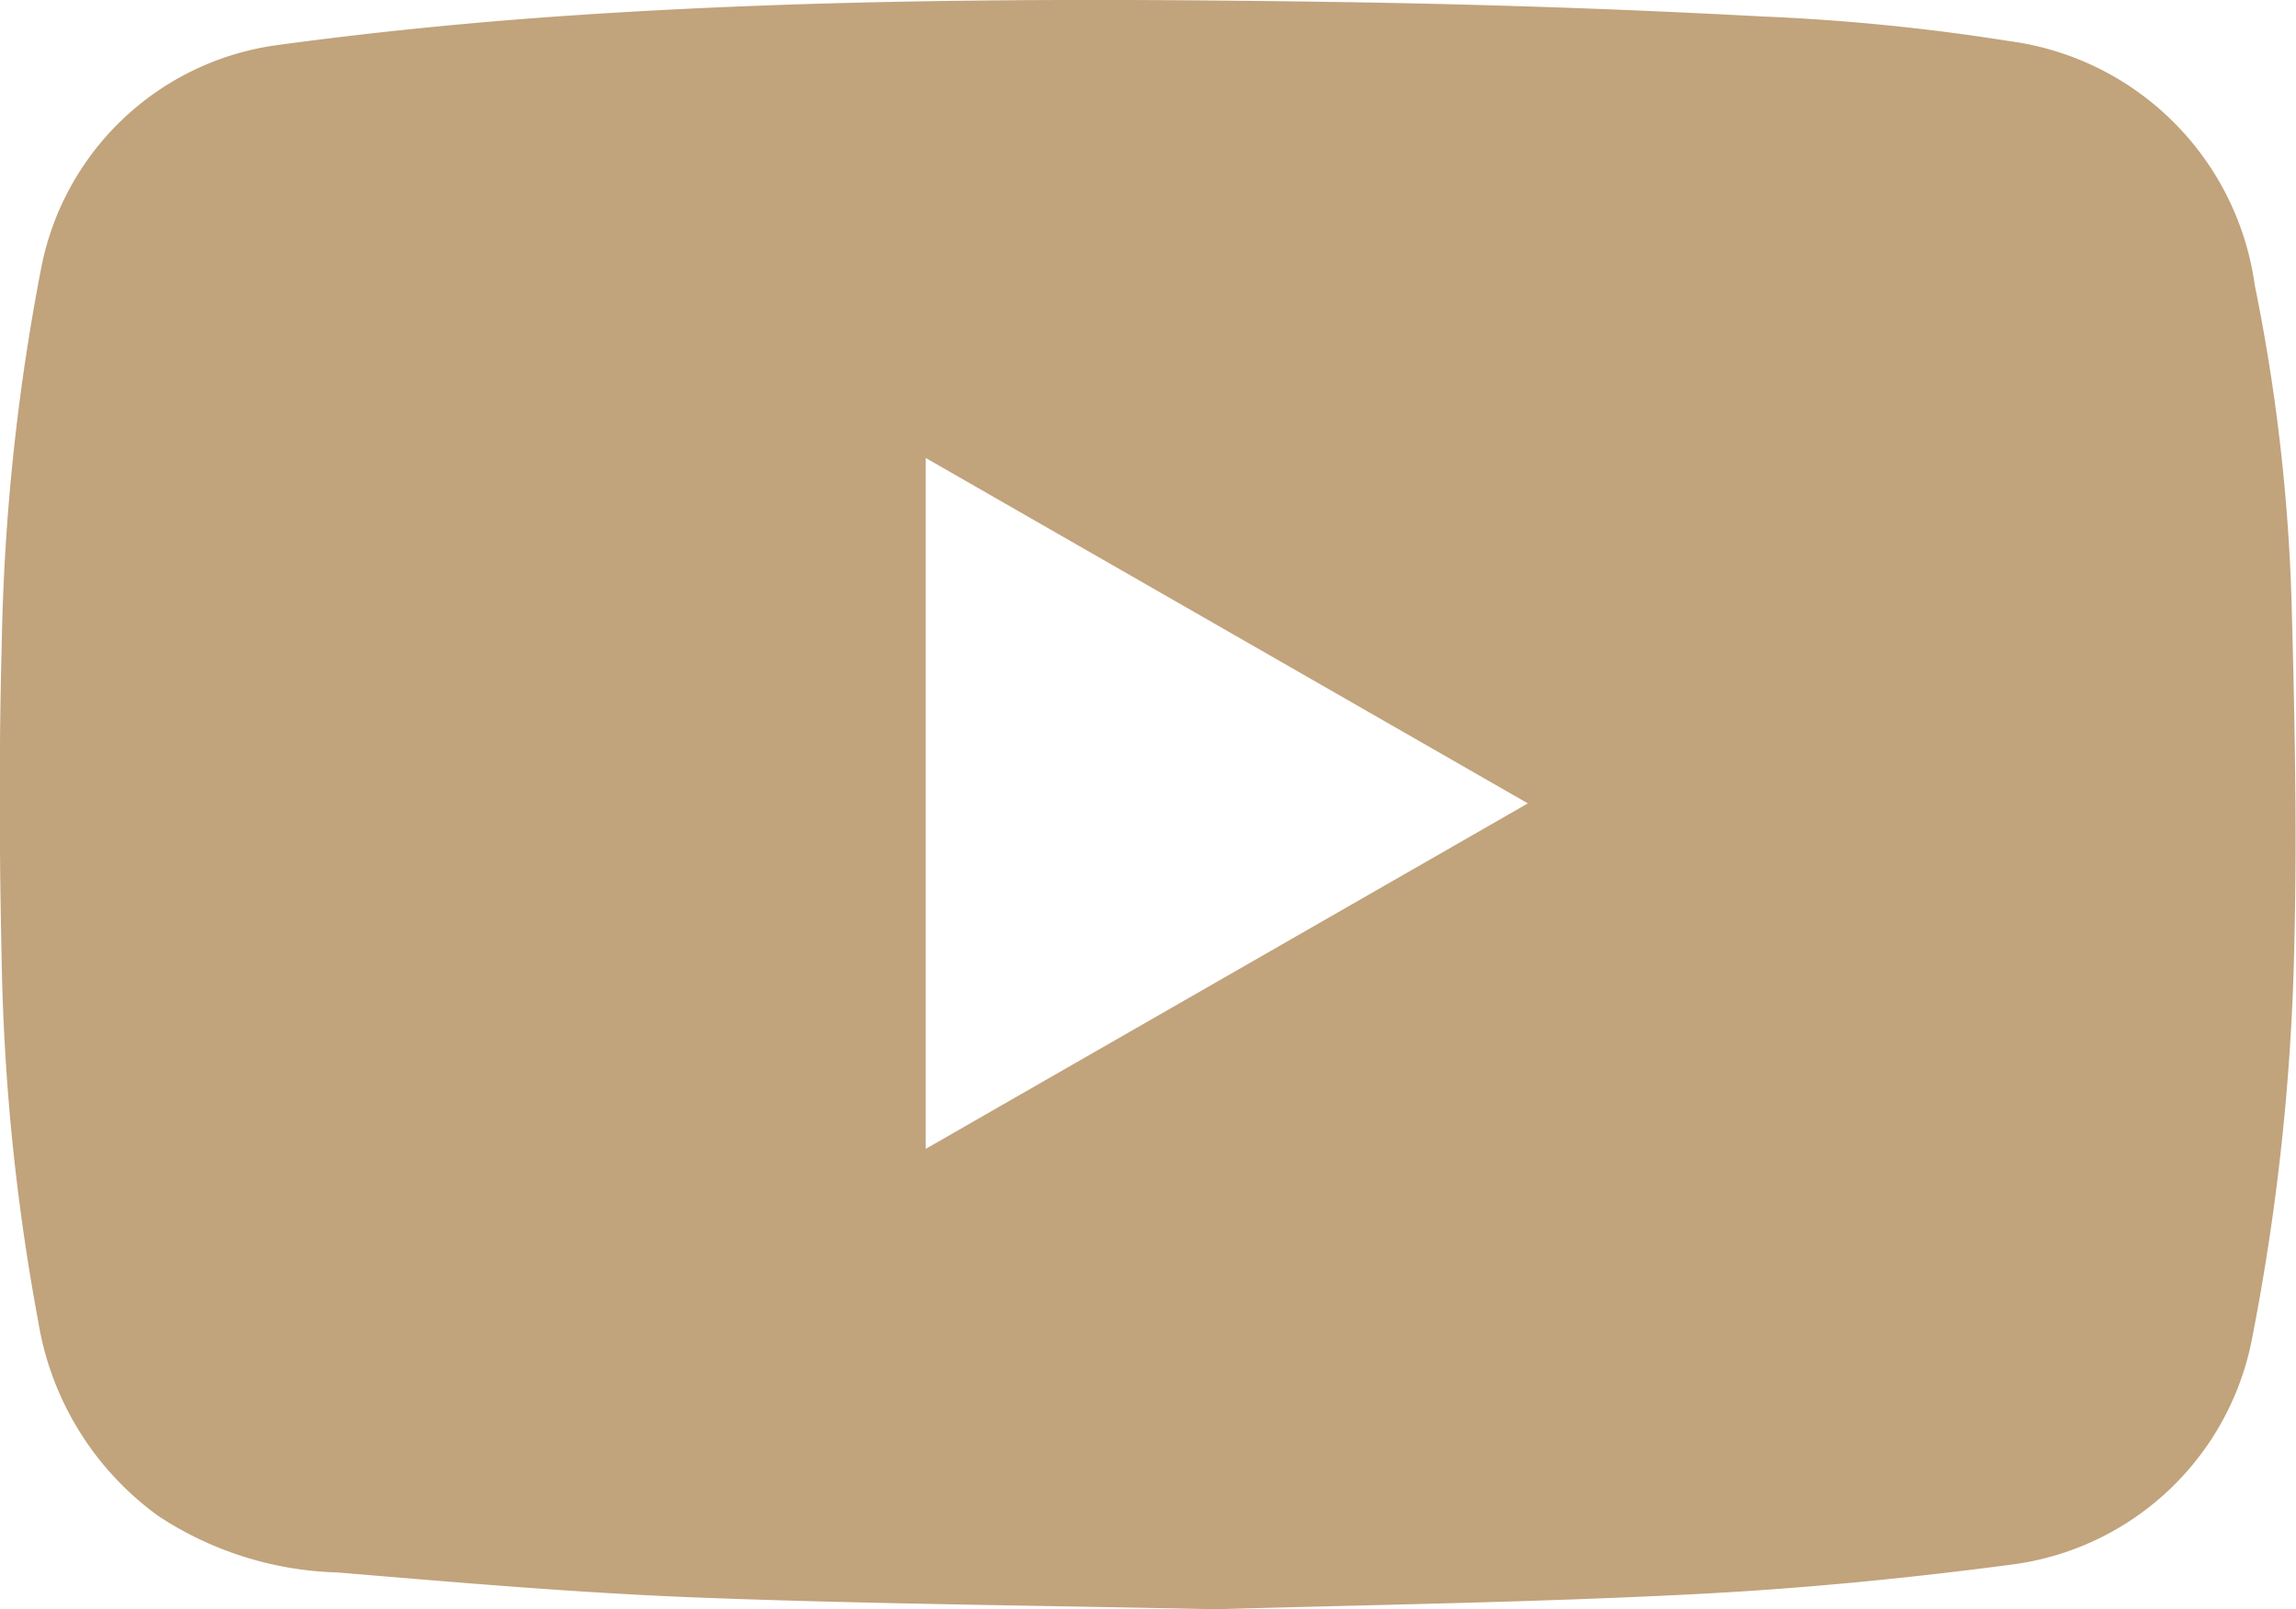 <svg xmlns="http://www.w3.org/2000/svg" width="34.314" height="24.052" viewBox="0 0 34.314 24.052">
  <g id="Raggruppa_629" data-name="Raggruppa 629" transform="translate(-13.346 -18.123)" opacity="0.867">
    <g id="Raggruppa_306" data-name="Raggruppa 306" transform="translate(13.345 18.123)">
      <path id="Tracciato_251" data-name="Tracciato 251" d="M5778.635-1696.9c-2.712-.058-5.238-.079-7.76-.176-1.792-.069-3.582-.225-5.37-.374a5.116,5.116,0,0,1-2.674-.842,4.473,4.473,0,0,1-1.8-2.923,32.383,32.383,0,0,1-.542-5.292c-.037-1.621-.044-3.244,0-4.864a32.446,32.446,0,0,1,.586-5.56,4.162,4.162,0,0,1,3.5-3.342c1.469-.2,2.948-.347,4.428-.447,3.832-.259,7.671-.258,11.508-.2q3.144.047,6.285.215a31.913,31.913,0,0,1,3.693.368,4.271,4.271,0,0,1,3.671,3.649,27.809,27.809,0,0,1,.55,4.74c.046,1.7.083,3.407.041,5.109a34.18,34.18,0,0,1-.646,5.965,4.207,4.207,0,0,1-3.606,3.31c-1.587.209-3.187.363-4.785.442C5783.3-1697,5780.874-1696.965,5778.635-1696.9Zm4.661-12.044-9-5.163v10.327Z" transform="translate(-5760.461 1720.951)" fill="#b89568"/>
    </g>
  </g>
</svg>
